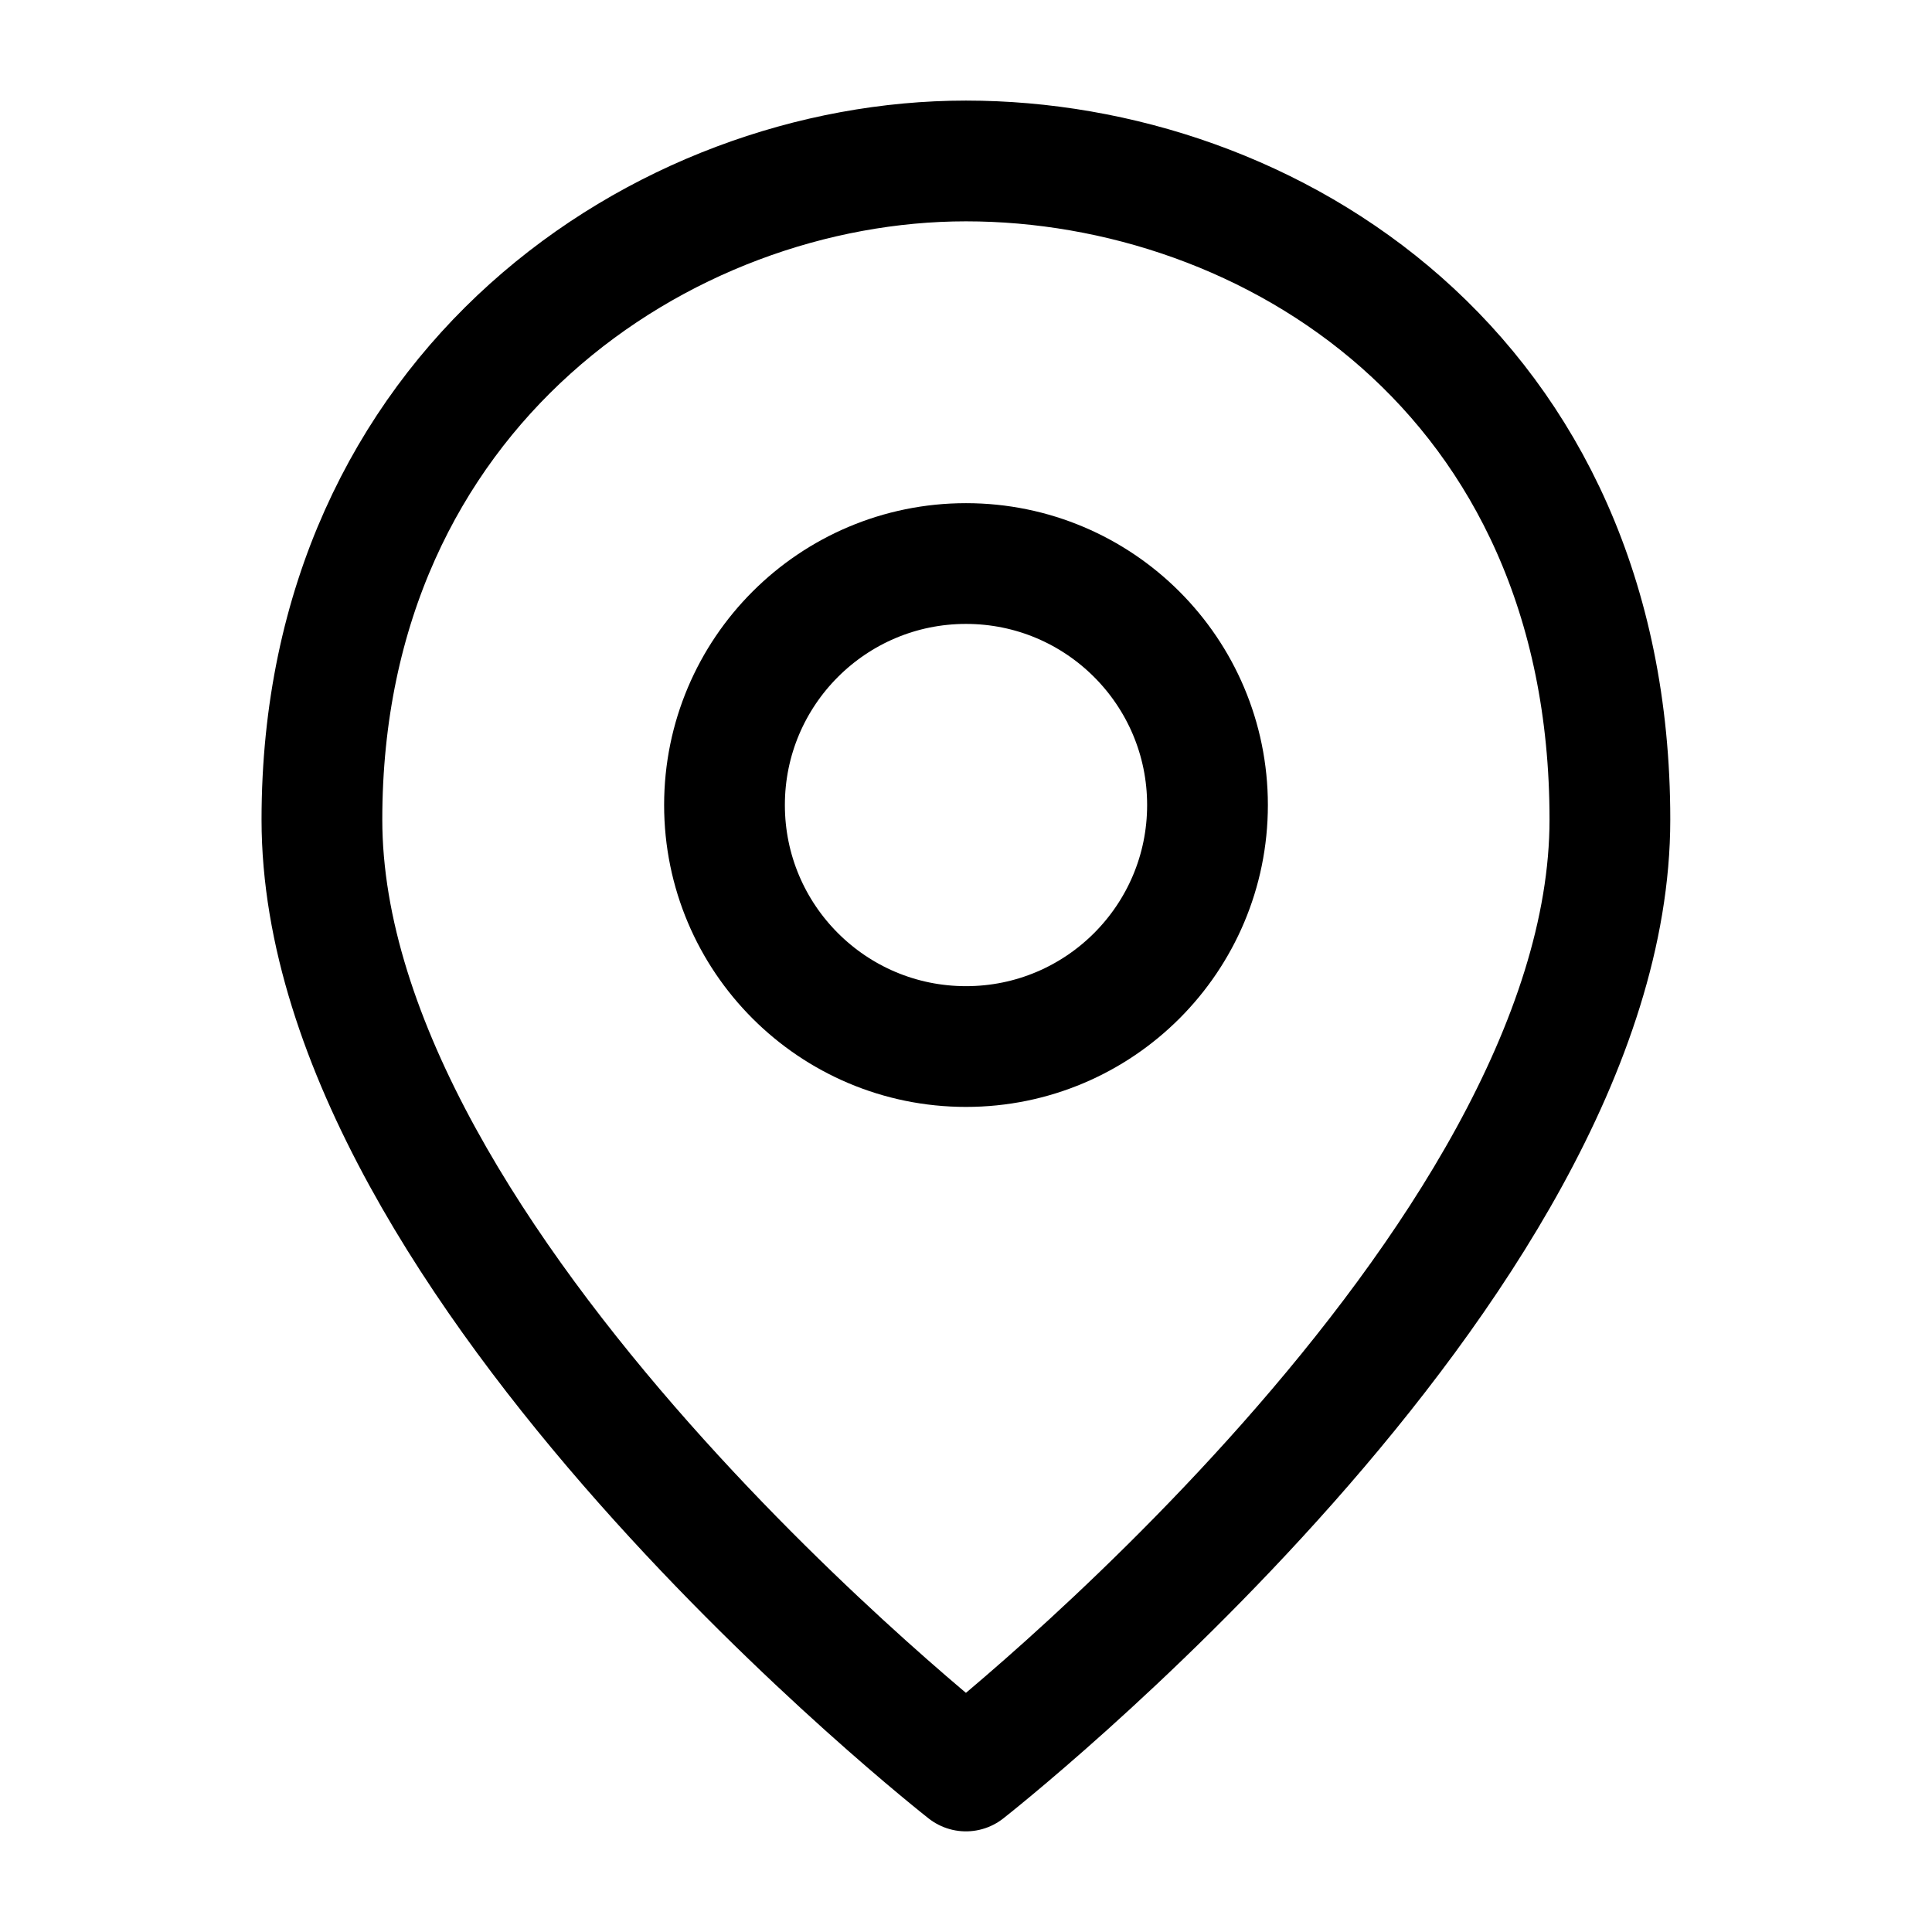 <svg xmlns="http://www.w3.org/2000/svg" width="32" height="32" viewBox="0 0 32 32" fill="none"><ellipse cx="16" cy="13.334" rx="4" ry="4" stroke="currentColor" stroke-width="2"></ellipse><path d="M26.665 13.575C26.665 20.983 15.999 29.333 15.999 29.333C15.999 29.333 5.332 20.983 5.332 13.575C5.332 6.437 10.979 2.666 15.999 2.666C21.018 2.666 26.665 6.168 26.665 13.575Z" stroke="currentColor" stroke-width="2" stroke-linejoin="round"></path></svg>